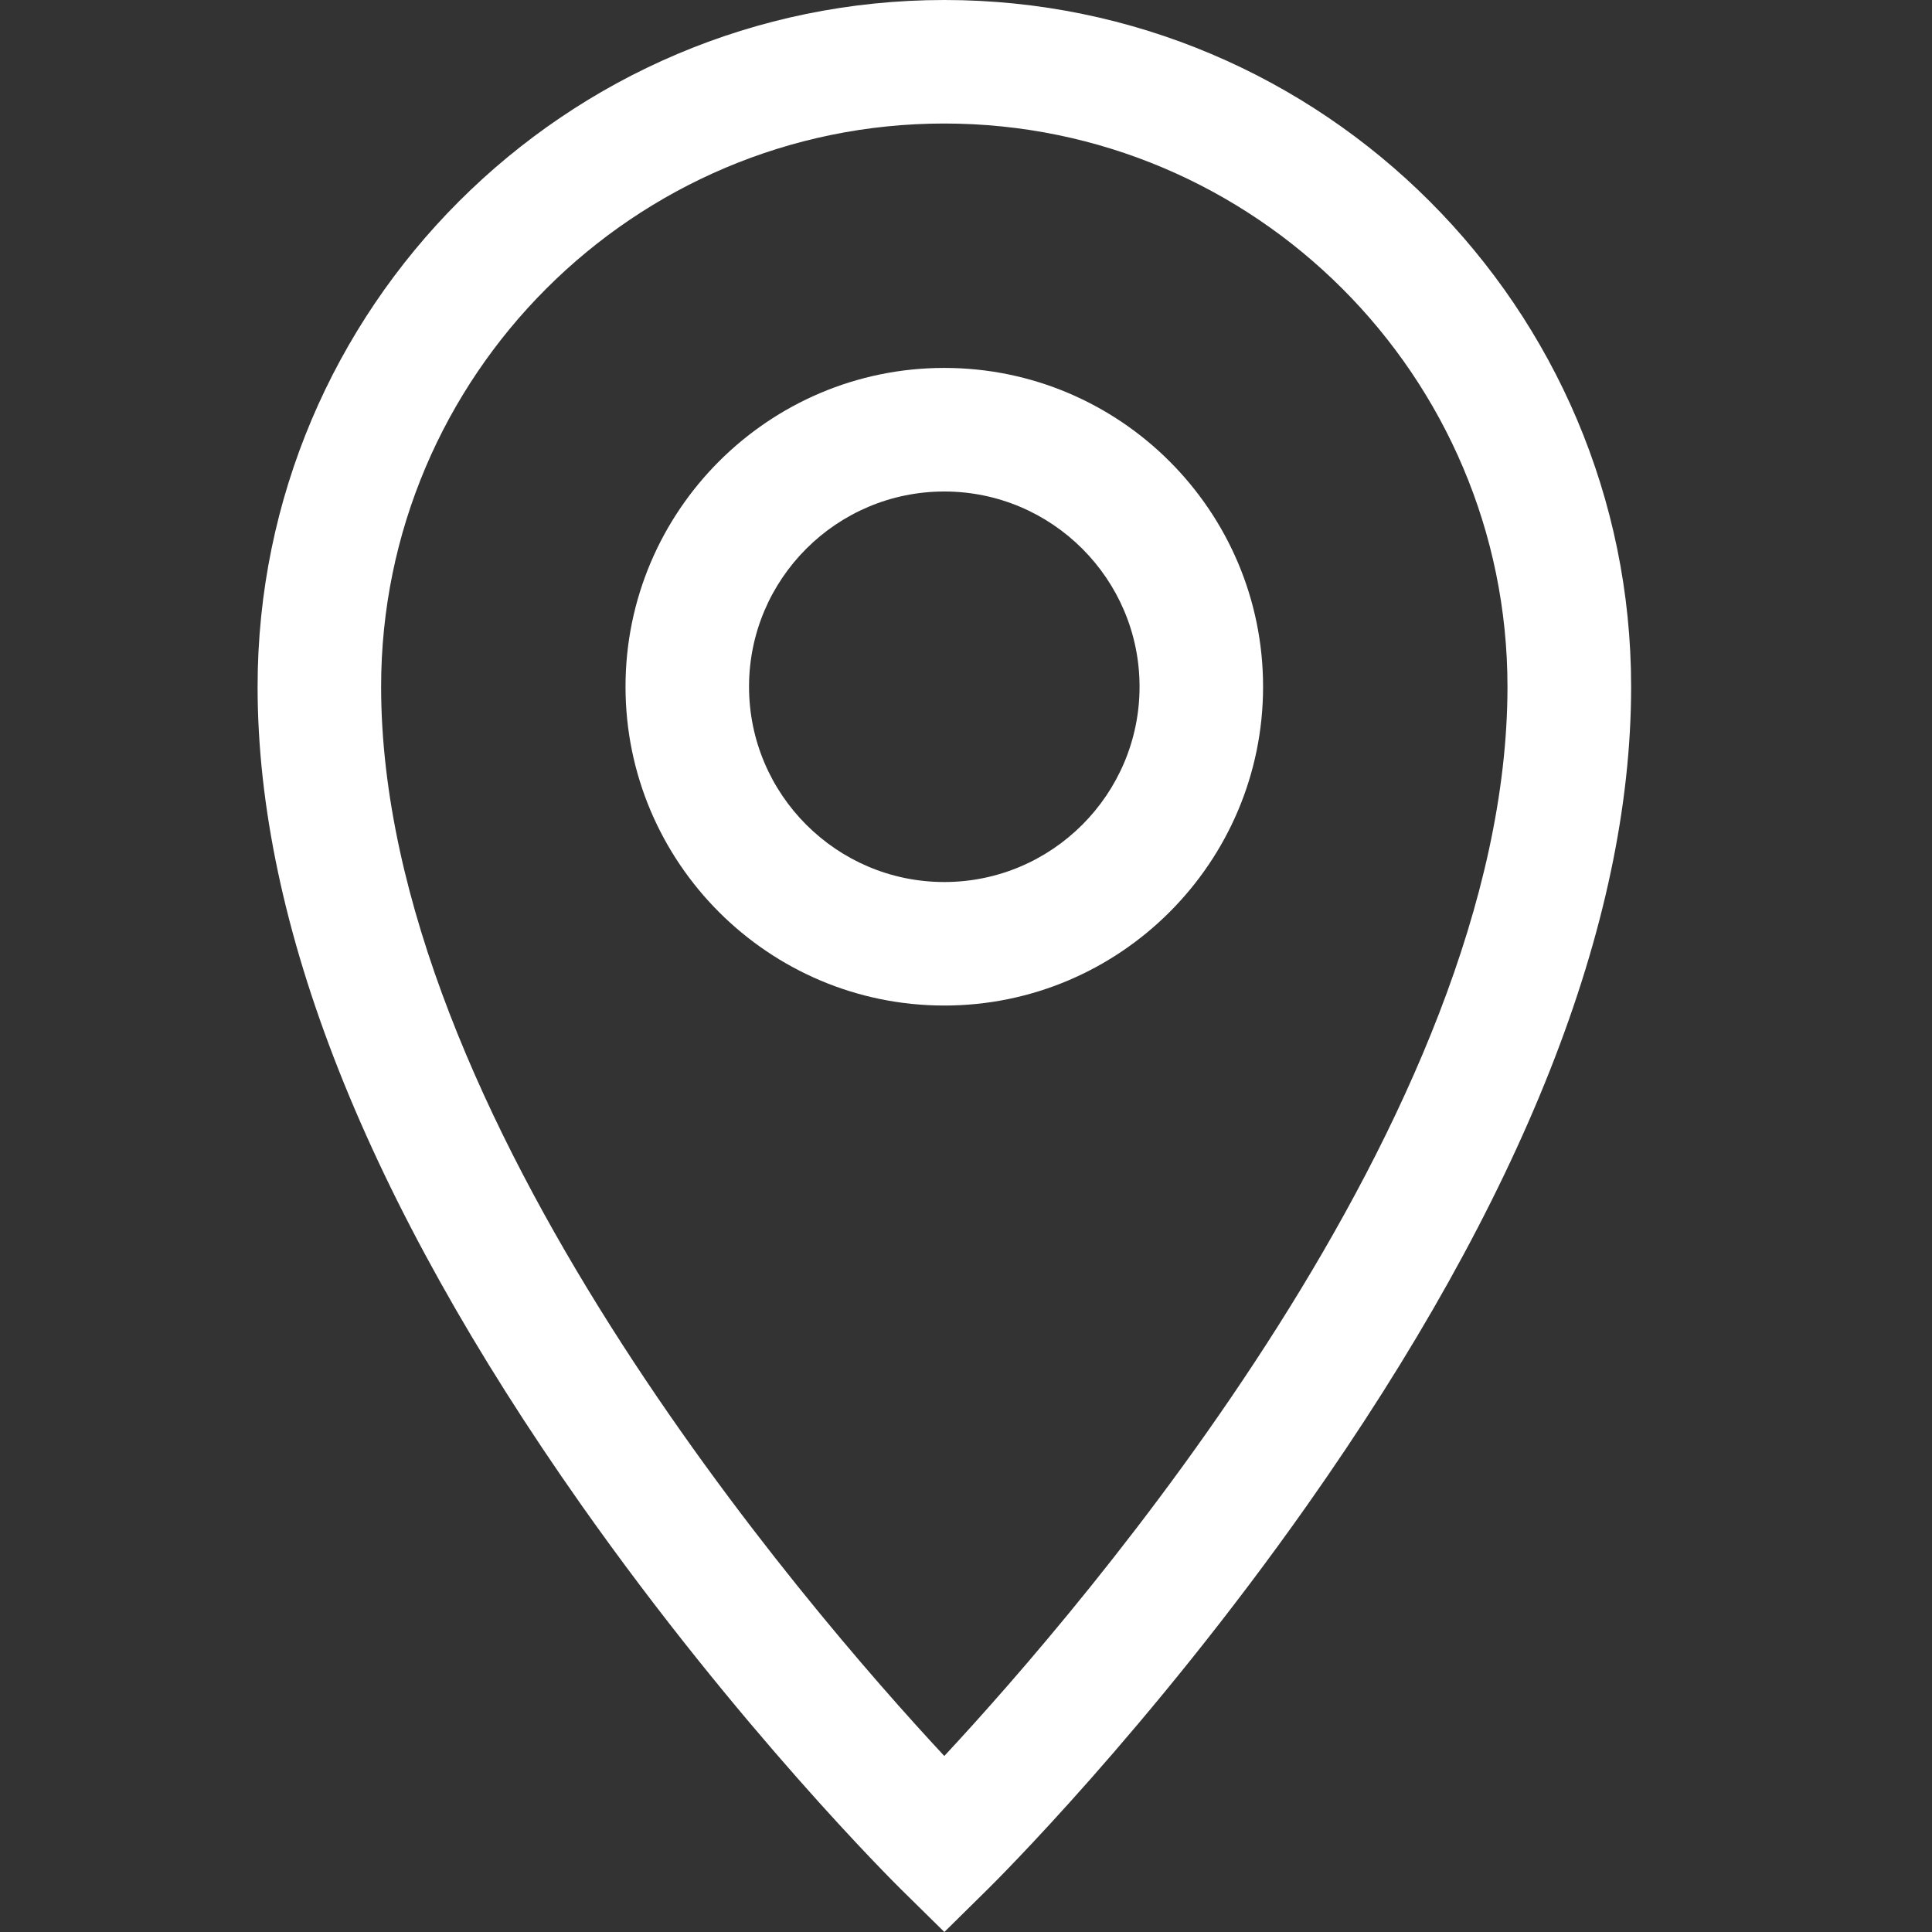 <svg width="30" height="30" viewBox="0 0 30 30" fill="none" xmlns="http://www.w3.org/2000/svg">
<rect x="0" y="0" width="30" height="30" fill="#333333" stroke="none"/>
<path d="M14.663 0C8.784 0 4 4.784 4 10.663C4 14.358 5.692 18.633 9.027 23.369C11.475 26.844 13.889 29.236 13.99 29.336L14.664 30L15.337 29.336C15.439 29.236 17.853 26.844 20.3 23.369C23.636 18.633 25.328 14.359 25.328 10.663C25.328 4.784 20.544 0 14.665 0H14.663ZM14.663 1.918C19.485 1.918 23.408 5.841 23.408 10.663C23.408 17.32 16.819 24.949 14.663 27.267C12.506 24.949 5.918 17.32 5.918 10.663C5.918 5.841 9.841 1.918 14.663 1.918Z" fill="white"/>
<path d="M14.663 15.614C17.392 15.614 19.613 13.393 19.613 10.663C19.613 7.933 17.392 5.713 14.663 5.713C11.933 5.713 9.713 7.934 9.713 10.663C9.713 13.393 11.933 15.614 14.663 15.614ZM14.663 7.632C16.335 7.632 17.695 8.992 17.695 10.663C17.695 12.335 16.335 13.696 14.663 13.696C12.991 13.696 11.631 12.336 11.631 10.663C11.631 8.991 12.991 7.632 14.663 7.632Z" fill="white"/>
</svg>
